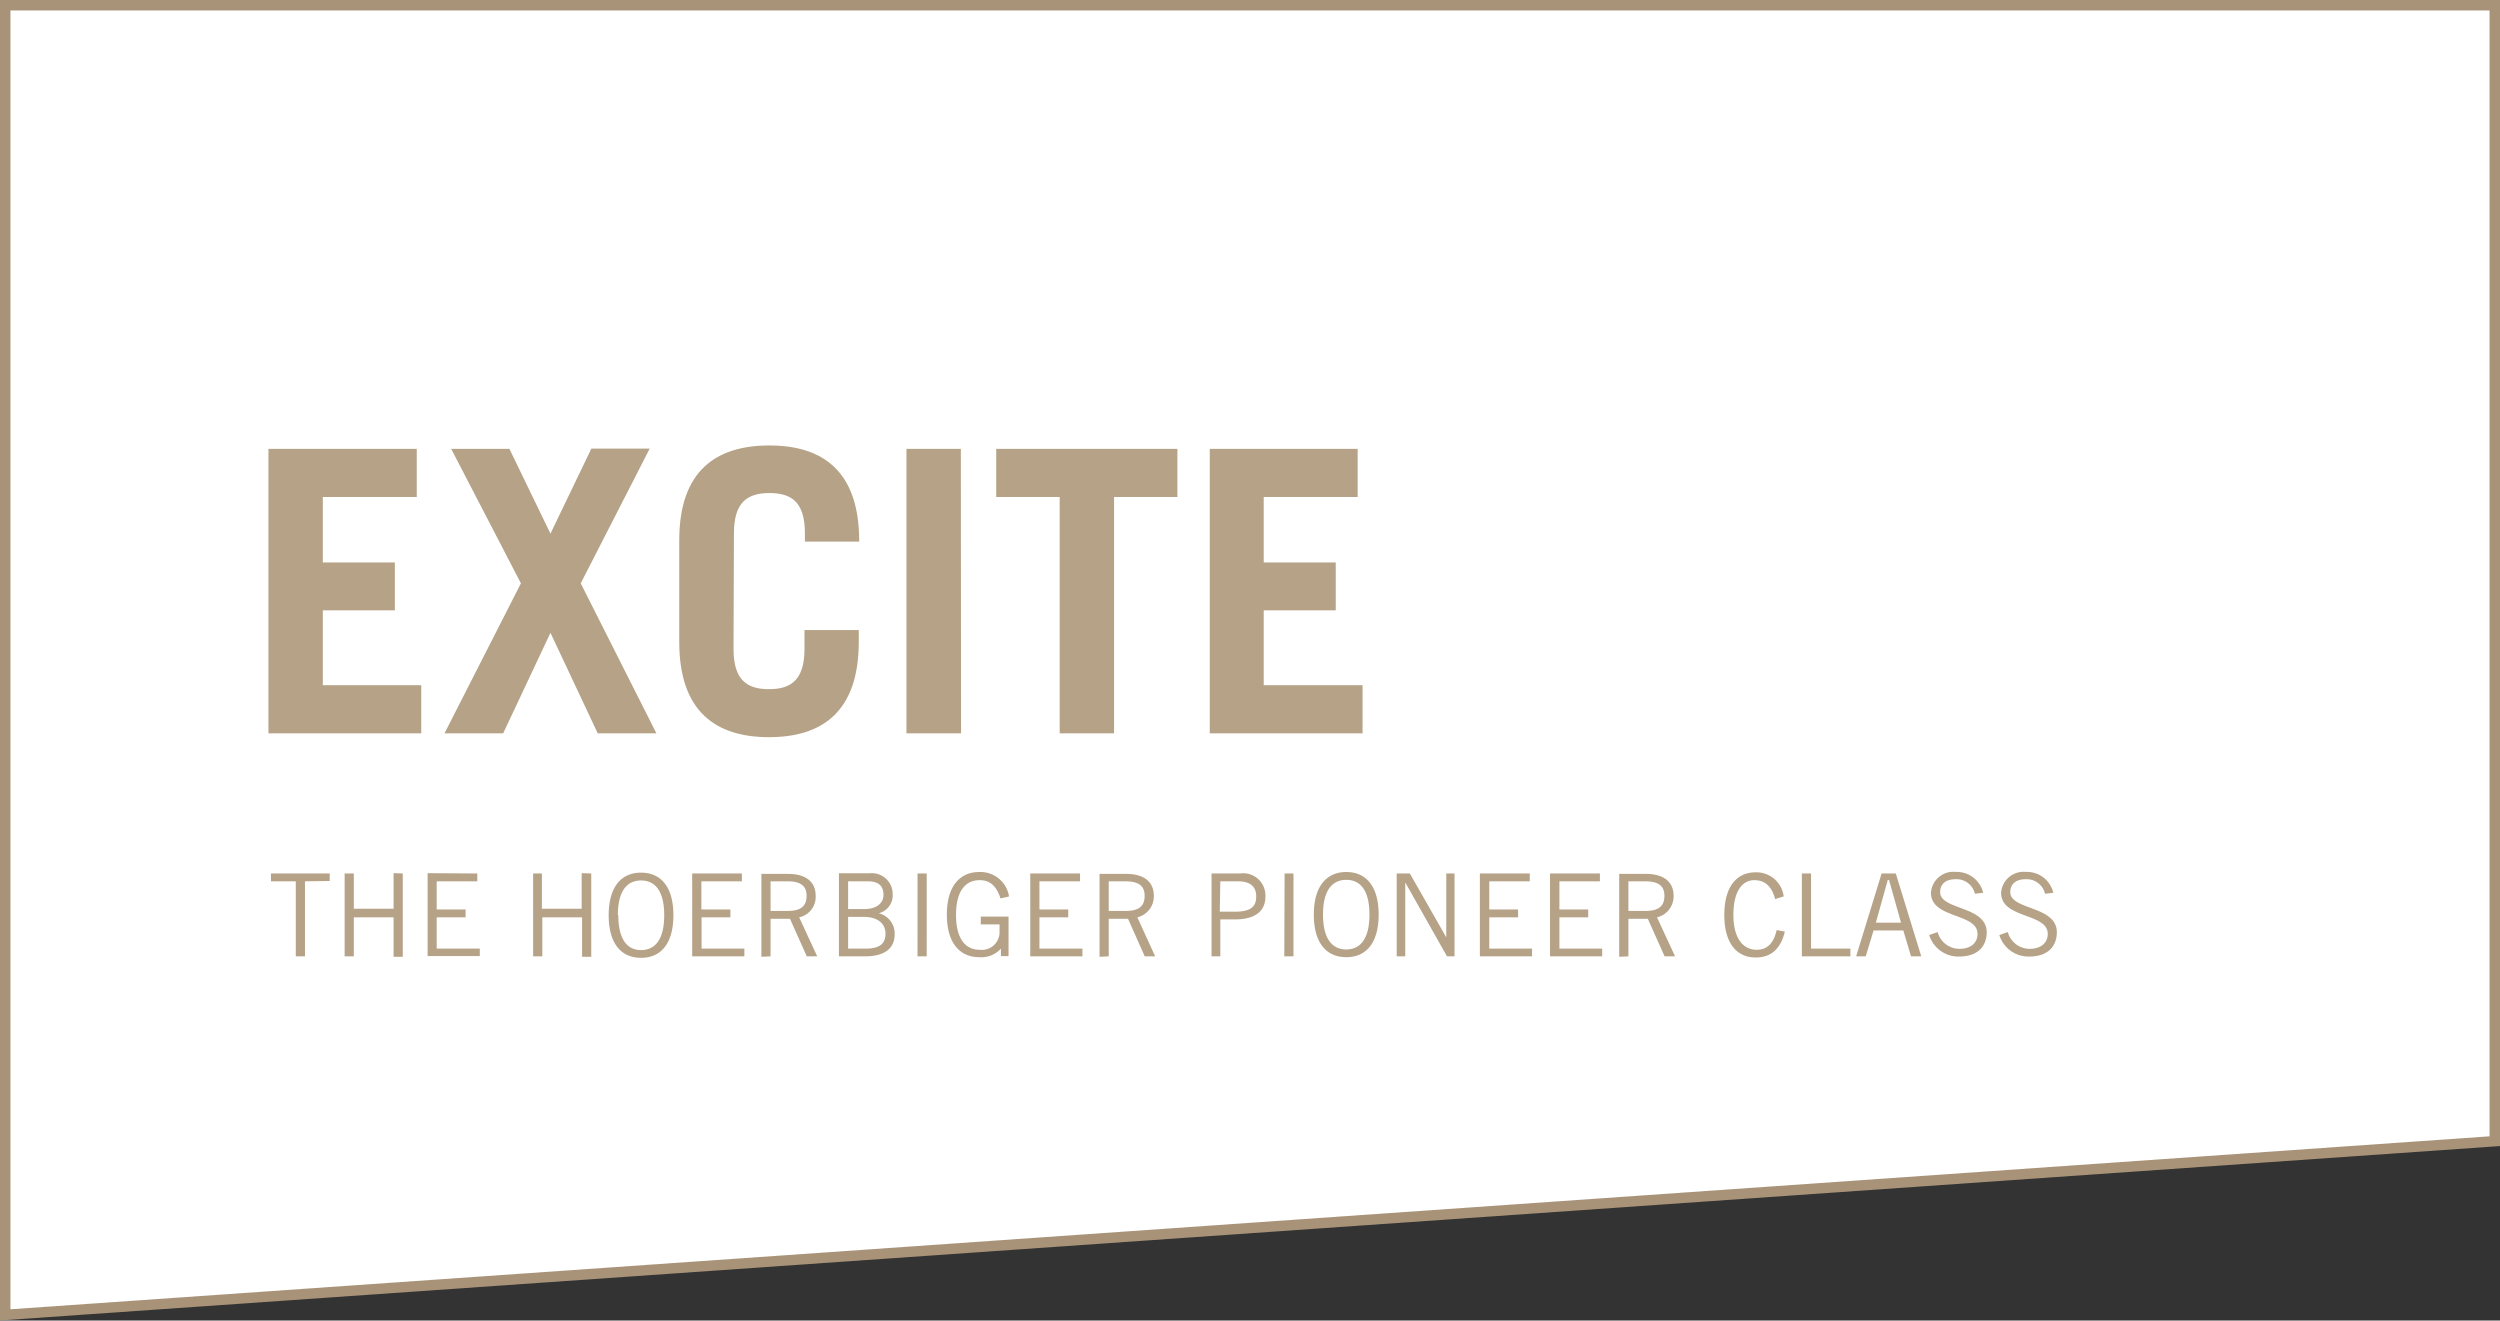 <svg id="EXCITE" xmlns="http://www.w3.org/2000/svg" viewBox="0 0 239.53 126.52"><rect x="0" y="0" width="239.53" height="126.52" fill="#333333" stroke="none"/><defs><style>.cls-1{fill:#fff;}.cls-2{fill:none;stroke:#A89379;}.cls-3{fill:#b5a287;}</style></defs><polygon class="cls-1" points="0.71 0.62 0.71 126.1 239.24 109.45 239.24 0.62 0.71 0.62"/><polygon class="cls-2" points="239.03 0.5 0.5 0.5 0.5 125.98 239.03 109.34 239.03 0.5"/><path class="cls-3" d="M130.47,70.37V65.76H121V58.59h6.9V54H121V47.73h9V43.12H115.83V70.37ZM95.37,43.12v4.61h6.08V70.37h5.21V47.73h6.07V43.12Zm-3.39,0H86.77V70.37H92ZM70.24,51.2c0-3,1.32-3.85,3.4-3.85s3.4.83,3.4,3.85V52h5.2v-.07c0-6.72-3.54-9.14-8.6-9.14S65,45.16,65,51.88v9.73c0,6.72,3.54,9.13,8.6,9.13s8.6-2.41,8.6-9.13V60.48H77v1.81c0,3-1.33,3.85-3.4,3.85s-3.4-.83-3.4-3.85ZM48.73,43.12H43.15L49.83,56,42.51,70.37h5.62l4.53-9.63,4.53,9.63h5.62L55.56,56l6.61-12.91H56.58l-3.92,8.15ZM40.28,70.37V65.76H30.85V58.59h6.9V54h-6.9V47.73h9V43.12H25.64V70.37Z" transform="translate(0.08 -0.11)"/><path class="cls-3" d="M196.65,85.65a2.59,2.59,0,0,0-2.61-2,2.16,2.16,0,0,0-2.39,2c0,2.51,4.47,1.91,4.47,3.94,0,.81-.59,1.43-1.75,1.43a2.17,2.17,0,0,1-2.08-1.61l-.81.29a2.93,2.93,0,0,0,2.84,2.06c2,0,2.67-1.17,2.67-2.33,0-2.55-4.48-2.11-4.46-3.85,0-.79.56-1.23,1.48-1.23a1.81,1.81,0,0,1,1.85,1.39Zm-6.72,0a2.6,2.6,0,0,0-2.62-2,2.15,2.15,0,0,0-2.38,2c0,2.51,4.46,1.91,4.46,3.94,0,.81-.58,1.43-1.74,1.43a2.16,2.16,0,0,1-2.08-1.61l-.81.29a2.93,2.93,0,0,0,2.84,2.06c2,0,2.67-1.17,2.67-2.33,0-2.55-4.48-2.11-4.46-3.85,0-.79.56-1.23,1.48-1.23a1.81,1.81,0,0,1,1.85,1.39Zm-11.25,6.09.75-2.48h2.85l.74,2.48H184l-2.44-7.94H180.2l-2.44,7.94Zm2.11-7.32h.12l1.15,4.09h-2.41Zm-3.58,7.32V91h-3.77V83.8h-.88v7.94Zm-7.06-2.52c-.24,1-.71,1.89-1.93,1.89s-2.22-1-2.22-3.34.9-3.33,2-3.33,1.7.68,2,1.81l.82-.25a2.63,2.63,0,0,0-2.69-2.31c-1.91,0-3,1.5-3,4.08,0,2.79,1.25,4.08,3,4.08,1.63,0,2.44-1,2.8-2.48Zm-14.21,2.52v-3.6h1.86l1.61,3.6h1L158.68,88a2.06,2.06,0,0,0,1.59-2.07c0-1.32-.94-2.09-2.65-2.09h-2.56v7.94Zm0-7.19h1.59c1.13,0,1.86.32,1.86,1.39s-.64,1.45-1.85,1.45h-1.6Zm-7.51-.75v7.94h5V91h-4.1V88h2.76v-.75h-2.76V84.55h3.88V83.8Zm-6.72,0v7.94h5V91h-4.1V88h2.76v-.75h-2.76V84.55h3.88V83.8Zm-7.15,7.94V84.66h0l4,7.08h.72V83.8h-.79v6.12h0L135,83.8h-1.26v7.94Zm-8.76-4c0,2.66,1.16,4.08,3.11,4.08s3.1-1.42,3.1-4.08-1.16-4.08-3.1-4.08-3.11,1.43-3.11,4.08m.88,0c0-2.25.83-3.33,2.23-3.33s2.22,1.08,2.22,3.33-.83,3.34-2.22,3.34-2.23-1.08-2.23-3.34m-3.71,4h.88V83.8H123Zm-6.13,0V88.2h1.41c2,0,2.91-.85,2.91-2.17a2.13,2.13,0,0,0-2.43-2.23H116v7.94Zm0-7.19h1.69c1.19,0,1.75.51,1.75,1.45s-.48,1.46-2,1.46h-1.49Zm-10.69,7.19v-3.6H108l1.6,3.6h1L108.89,88a2.06,2.06,0,0,0,1.58-2.07c0-1.32-.93-2.09-2.65-2.09h-2.55v7.94Zm0-7.19h1.58c1.13,0,1.86.32,1.86,1.39s-.64,1.45-1.85,1.45h-1.59Zm-7.52-.75v7.94h5V91H99.51V88h2.76v-.75H99.51V84.55h3.89V83.8Zm-4.74,4.13v.75h1.8v.67a1.7,1.7,0,0,1-1.91,1.76c-1.16,0-2.26-.79-2.26-3.34s1.1-3.33,2.26-3.33c.93,0,1.59.48,2,1.75L96.6,86a2.78,2.78,0,0,0-2.86-2.34c-1.81,0-3.1,1.3-3.1,4.08s1.29,4.08,3.1,4.08A2.53,2.53,0,0,0,95.82,91h0v.72h.73V87.93Zm-6.06,3.81h.88V83.8h-.88Zm-6.65-7.19h1.89c1,0,1.5.42,1.5,1.31,0,.67-.52,1.35-1.85,1.35H81.18Zm0,3.41H82.7c1.25,0,2.06.59,2.06,1.61S84.13,91,82.83,91H81.18Zm-.88,3.78h2.46c2.16,0,2.88-.94,2.88-2.13a2,2,0,0,0-1.53-2v0a1.77,1.77,0,0,0,1.34-1.83,2,2,0,0,0-2.22-2H80.3Zm-6.55,0v-3.6h1.86l1.61,3.6h1L76.49,88a2,2,0,0,0,1.58-2.07c0-1.32-.93-2.09-2.65-2.09H72.87v7.94Zm0-7.19h1.59c1.13,0,1.86.32,1.86,1.39s-.64,1.45-1.85,1.45h-1.6Zm-7.51-.75v7.94h5V91h-4.1V88h2.76v-.75H67.12V84.55H71V83.8Zm-8,4c0,2.66,1.15,4.08,3.1,4.08s3.1-1.42,3.1-4.08-1.15-4.08-3.1-4.08-3.1,1.43-3.1,4.08m.88,0c0-2.25.82-3.33,2.22-3.33s2.22,1.08,2.22,3.33-.82,3.34-2.22,3.34S59.16,90,59.16,87.77m-3.51-4v3.41H51.84V83.8H51v7.94h.88V88h3.81v3.78h.88V83.8Zm-14.76,0v7.94h5V91H41.76V88h2.77v-.75H41.76V84.55h3.89V83.8Zm-3.26,0v3.41H33.82V83.8h-.88v7.94h.88V88h3.81v3.78h.88V83.8Zm-6.12.75V83.8H25.88v.75h2.38v7.19h.88V84.55Z" transform="translate(0.08 -0.11)"/></svg>
